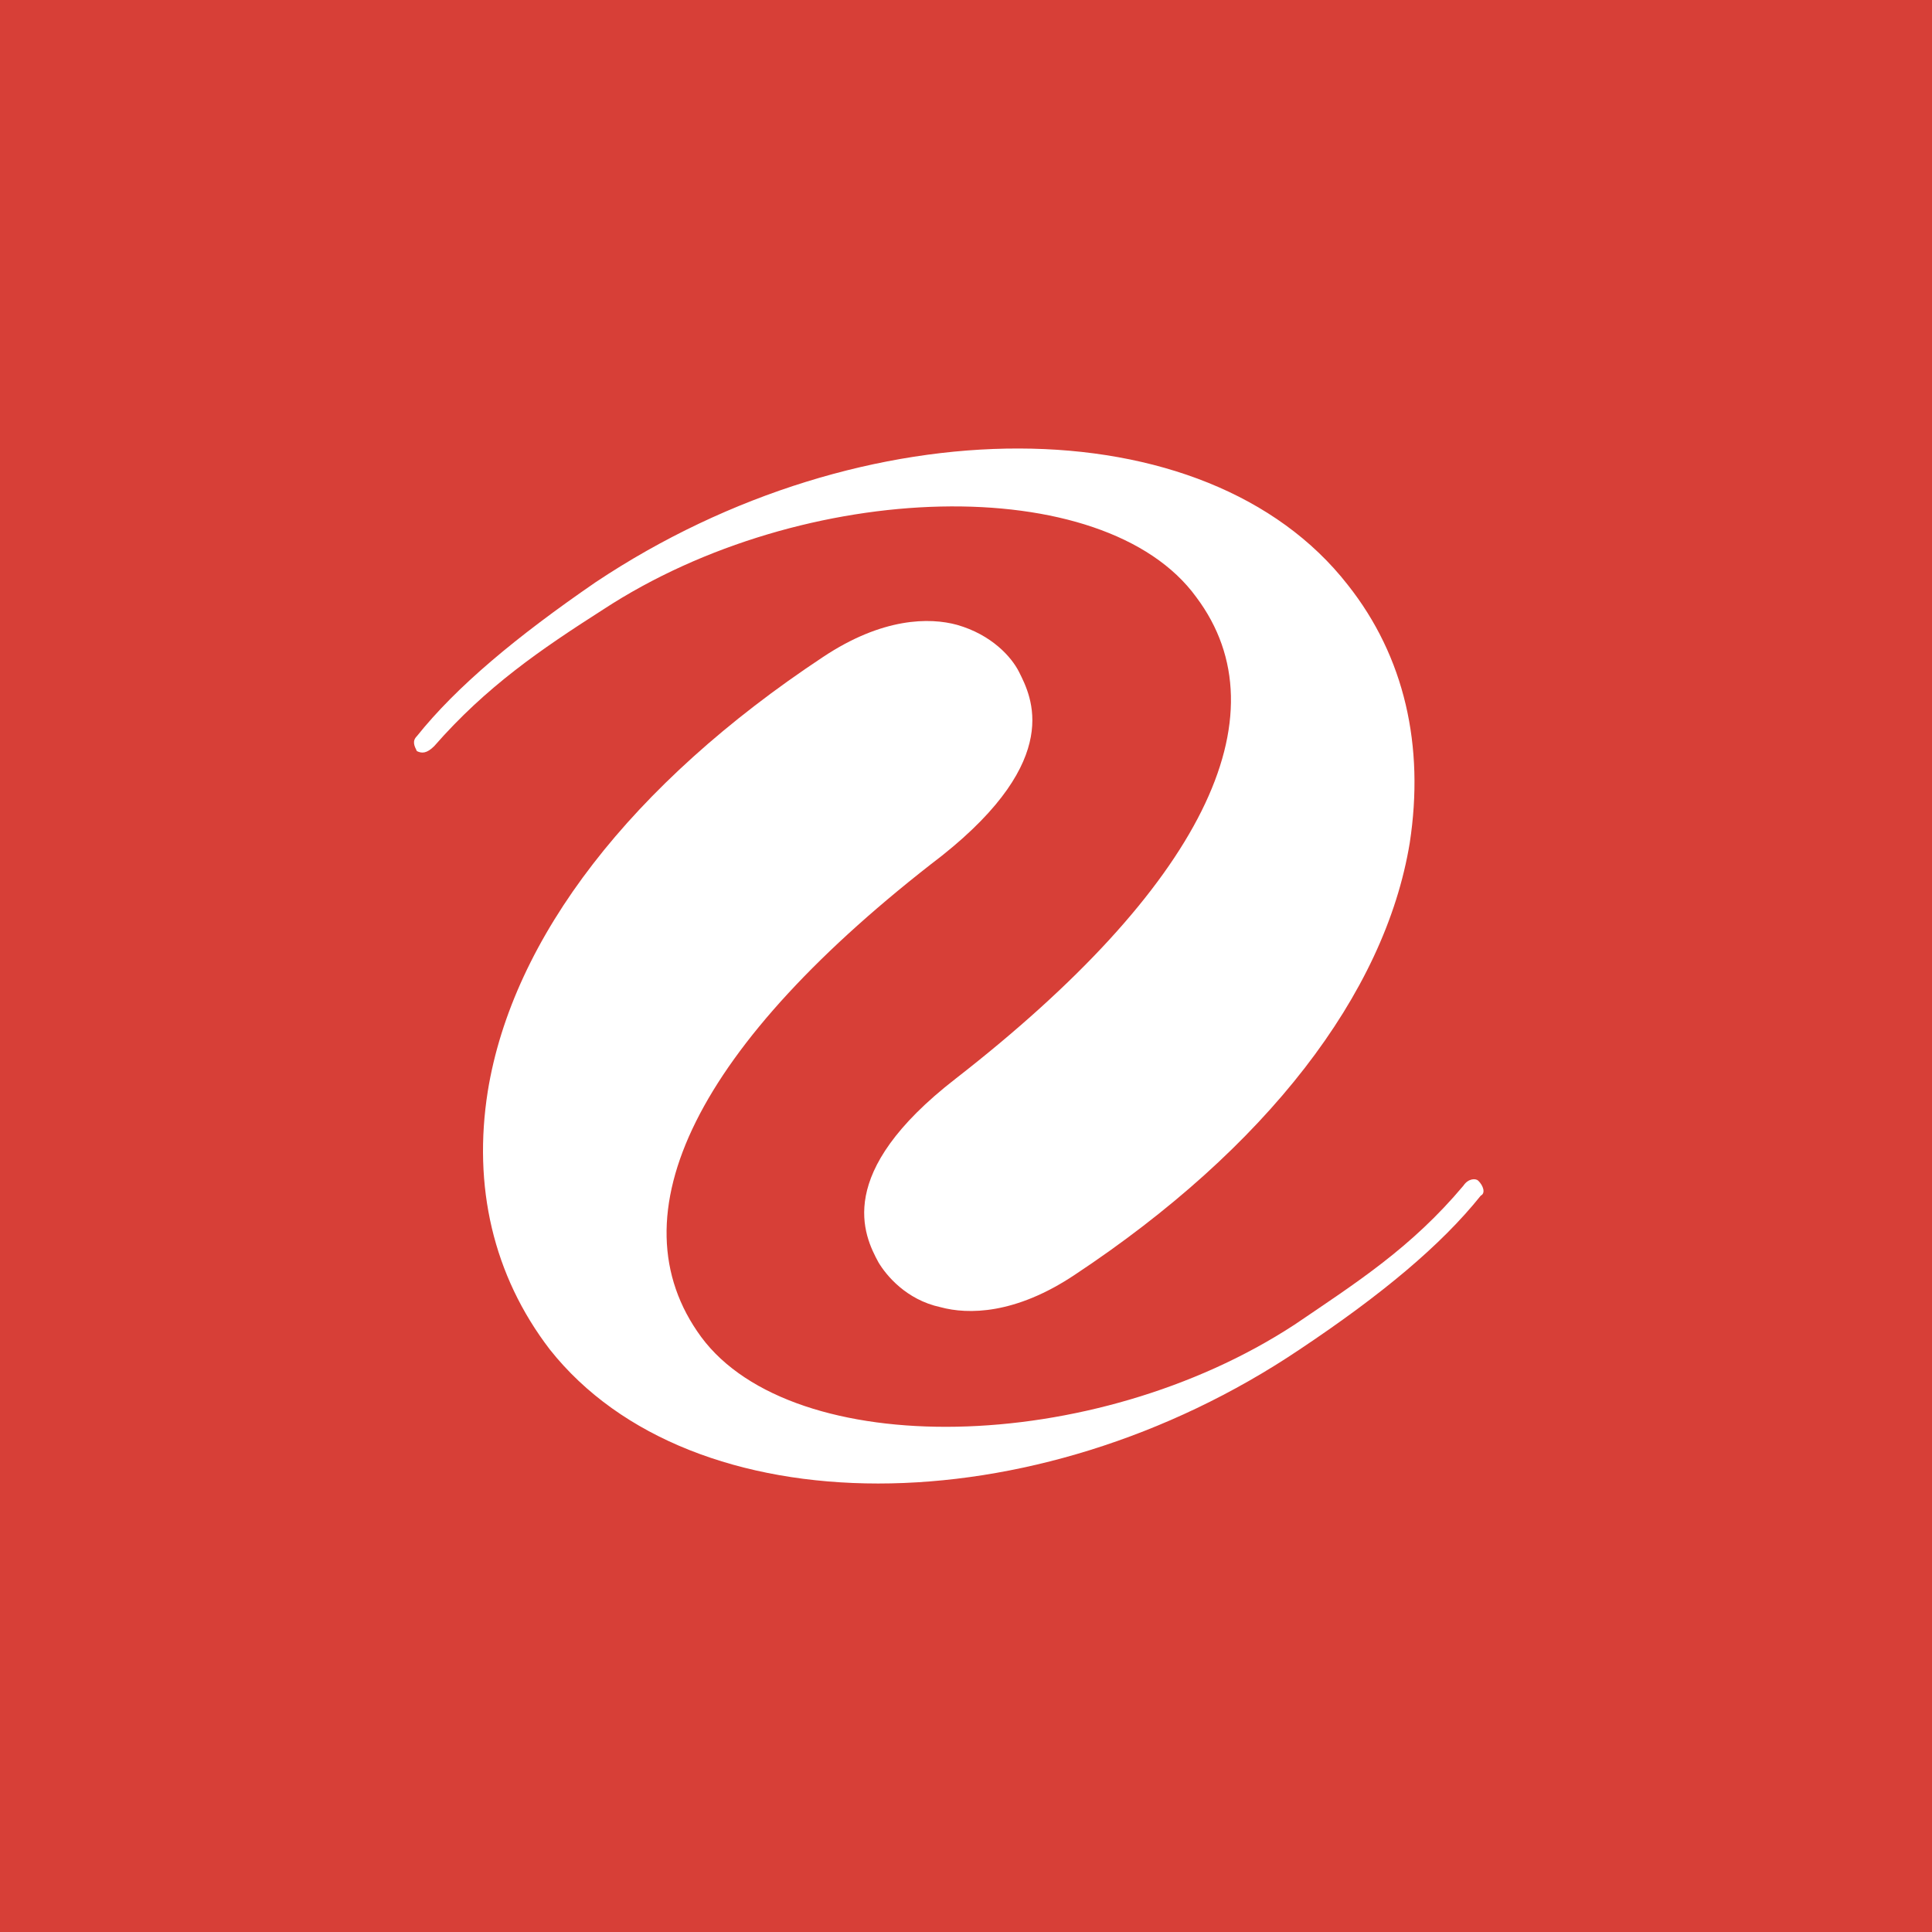 <svg width="56" height="56" viewBox="0 0 56 56" fill="none" xmlns="http://www.w3.org/2000/svg">
<rect x="0" y="0" width="56" height="56" fill="#333333" stroke="none"/>
<g clip-path="url(#clip0_2086_2132)">
<path d="M0 0H56V56H0V0Z" fill="#D73F37"/>
<path d="M42.921 34.656C41.771 36.094 40.043 37.533 37.669 39.116C29.969 44.295 20.039 44.295 15.937 39.116C14.282 36.957 13.707 34.367 14.138 31.634C14.858 27.174 18.312 22.714 23.852 19.046C25.579 17.895 26.947 17.895 27.738 18.111C28.746 18.398 29.322 19.046 29.538 19.478C29.898 20.196 30.832 21.995 27.306 24.8C20.183 30.267 17.736 35.231 20.326 38.755C22.989 42.352 31.696 42.208 37.525 38.395C39.324 37.173 40.907 36.166 42.418 34.367C42.561 34.152 42.778 34.152 42.849 34.224C42.994 34.367 43.066 34.584 42.921 34.656Z" fill="white"/>
<path d="M12.083 21.339C13.234 19.899 14.961 18.46 17.263 16.877C25.033 11.696 34.963 11.696 39.063 16.949C40.718 19.036 41.293 21.626 40.862 24.433C40.142 28.823 36.689 33.284 31.149 36.953C29.423 38.105 28.056 38.105 27.264 37.89C26.257 37.674 25.681 36.954 25.465 36.594C25.034 35.803 24.17 34.004 27.696 31.269C34.818 25.728 37.265 20.763 34.675 17.309C32.013 13.639 23.307 13.855 17.48 17.669C15.68 18.82 14.097 19.899 12.587 21.626C12.371 21.842 12.227 21.842 12.083 21.771C12.011 21.626 11.939 21.483 12.083 21.339Z" fill="white"/>
</g>
<defs>
<clipPath id="clip0_2086_2132">
<rect width="56" height="56" fill="white"/>
</clipPath>
</defs>
</svg>
